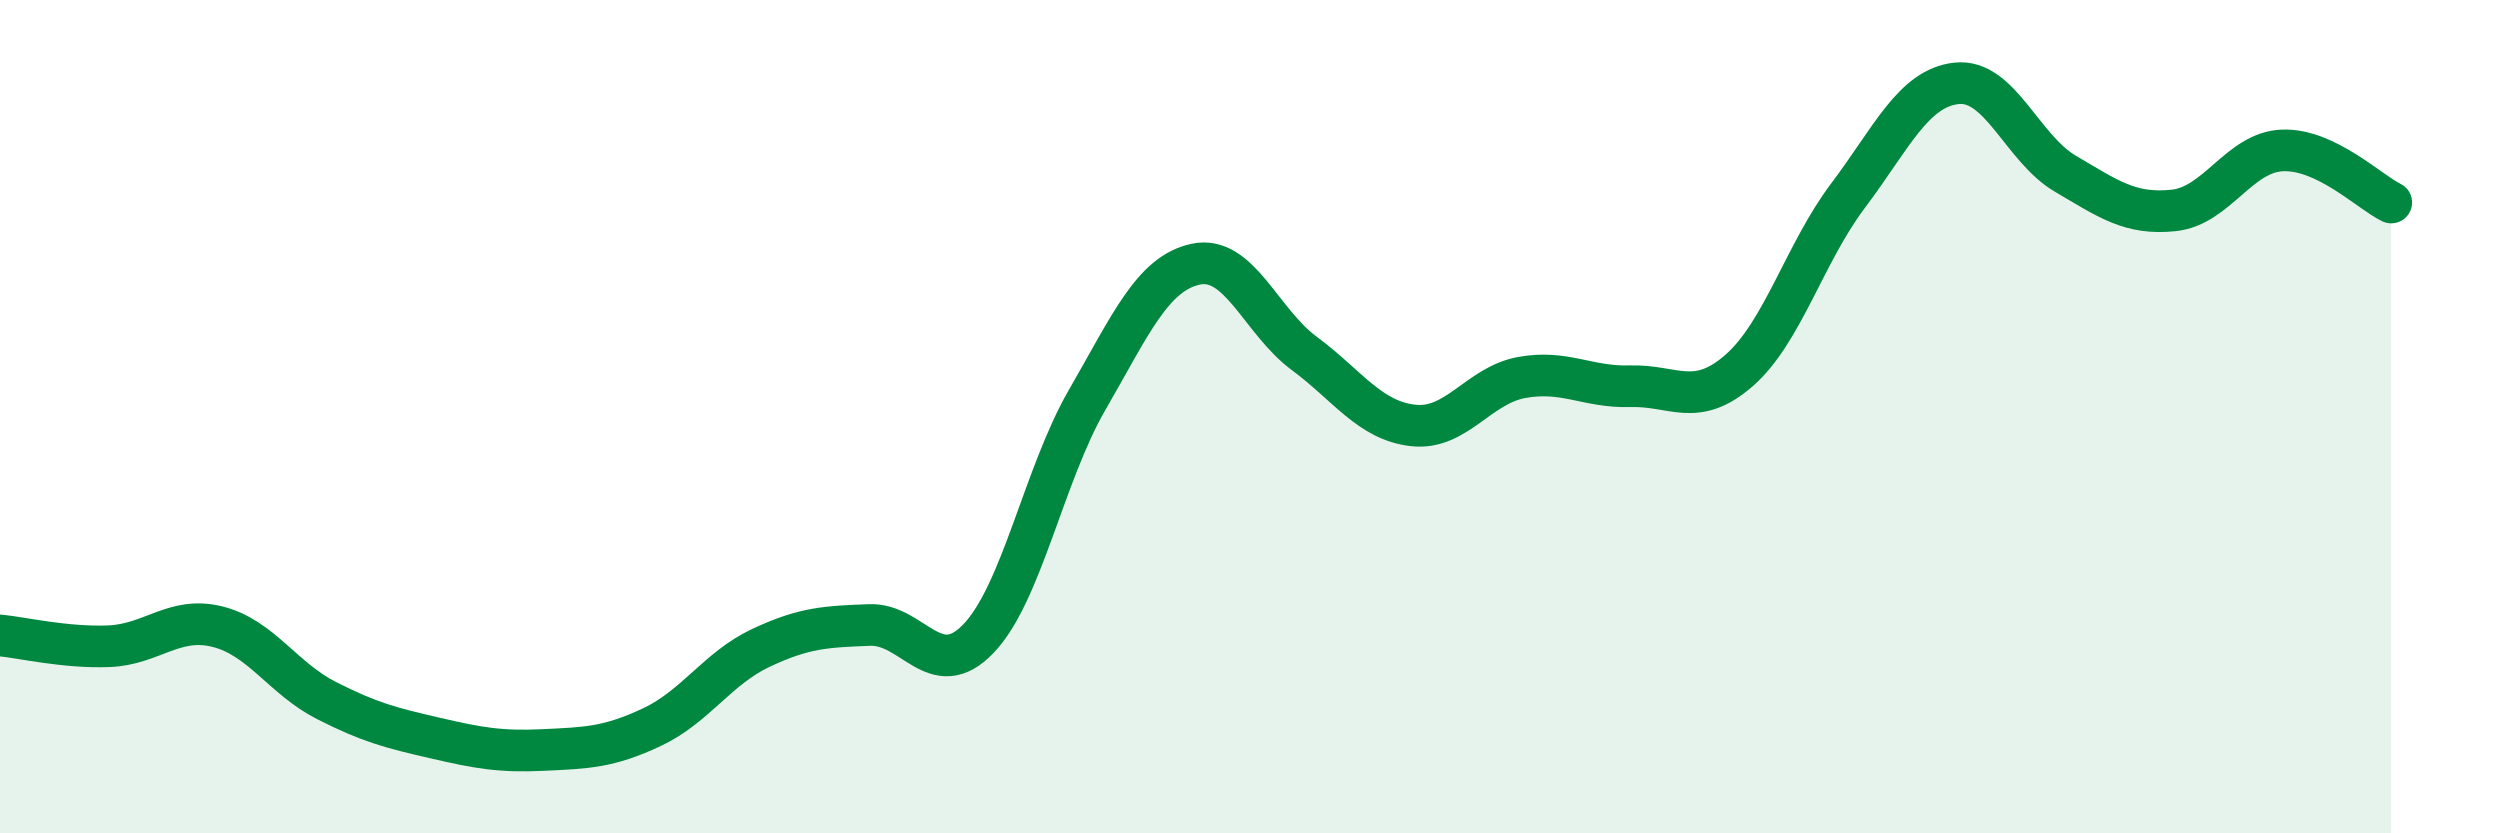 
    <svg width="60" height="20" viewBox="0 0 60 20" xmlns="http://www.w3.org/2000/svg">
      <path
        d="M 0,15.25 C 0.52,15.3 1.57,15.55 2.61,15.51 C 3.65,15.47 4.18,14.78 5.22,15.04 C 6.26,15.3 6.79,16.28 7.83,16.81 C 8.87,17.34 9.39,17.47 10.43,17.71 C 11.47,17.95 12,18.05 13.04,18 C 14.08,17.95 14.61,17.94 15.65,17.45 C 16.69,16.96 17.22,16.04 18.26,15.55 C 19.3,15.06 19.83,15.04 20.87,15 C 21.91,14.96 22.44,16.41 23.48,15.33 C 24.52,14.25 25.05,11.4 26.09,9.6 C 27.13,7.8 27.66,6.56 28.7,6.34 C 29.74,6.12 30.26,7.71 31.3,8.48 C 32.34,9.25 32.87,10.09 33.91,10.21 C 34.95,10.33 35.48,9.25 36.52,9.06 C 37.56,8.87 38.09,9.3 39.13,9.27 C 40.17,9.24 40.7,9.8 41.74,8.89 C 42.78,7.98 43.31,6.08 44.35,4.7 C 45.39,3.32 45.92,2.11 46.96,2 C 48,1.89 48.53,3.56 49.57,4.17 C 50.61,4.78 51.13,5.16 52.17,5.05 C 53.21,4.94 53.74,3.65 54.78,3.61 C 55.82,3.57 56.87,4.61 57.39,4.86L57.39 20L0 20Z"
        fill="#008740"
        opacity="0.1"
        stroke-linecap="round"
        stroke-linejoin="round"
      />
      <path
        d="M 0,15.25 C 0.52,15.3 1.57,15.55 2.61,15.51 C 3.65,15.47 4.18,14.78 5.22,15.04 C 6.26,15.3 6.79,16.28 7.83,16.81 C 8.87,17.34 9.39,17.47 10.43,17.71 C 11.47,17.95 12,18.05 13.04,18 C 14.08,17.95 14.61,17.94 15.65,17.45 C 16.69,16.96 17.22,16.04 18.26,15.55 C 19.3,15.06 19.83,15.04 20.87,15 C 21.91,14.96 22.44,16.41 23.48,15.33 C 24.52,14.25 25.05,11.4 26.09,9.6 C 27.13,7.8 27.66,6.56 28.7,6.34 C 29.74,6.12 30.26,7.71 31.3,8.48 C 32.34,9.25 32.87,10.09 33.91,10.21 C 34.95,10.33 35.48,9.25 36.52,9.06 C 37.56,8.87 38.09,9.3 39.13,9.27 C 40.17,9.24 40.7,9.8 41.74,8.89 C 42.78,7.98 43.31,6.08 44.35,4.7 C 45.39,3.32 45.92,2.11 46.96,2 C 48,1.89 48.53,3.56 49.57,4.17 C 50.61,4.78 51.13,5.16 52.17,5.05 C 53.21,4.94 53.74,3.65 54.78,3.61 C 55.82,3.57 56.87,4.61 57.39,4.86"
        stroke="#008740"
        stroke-width="1"
        fill="none"
        stroke-linecap="round"
        stroke-linejoin="round"
      />
    </svg>
  
